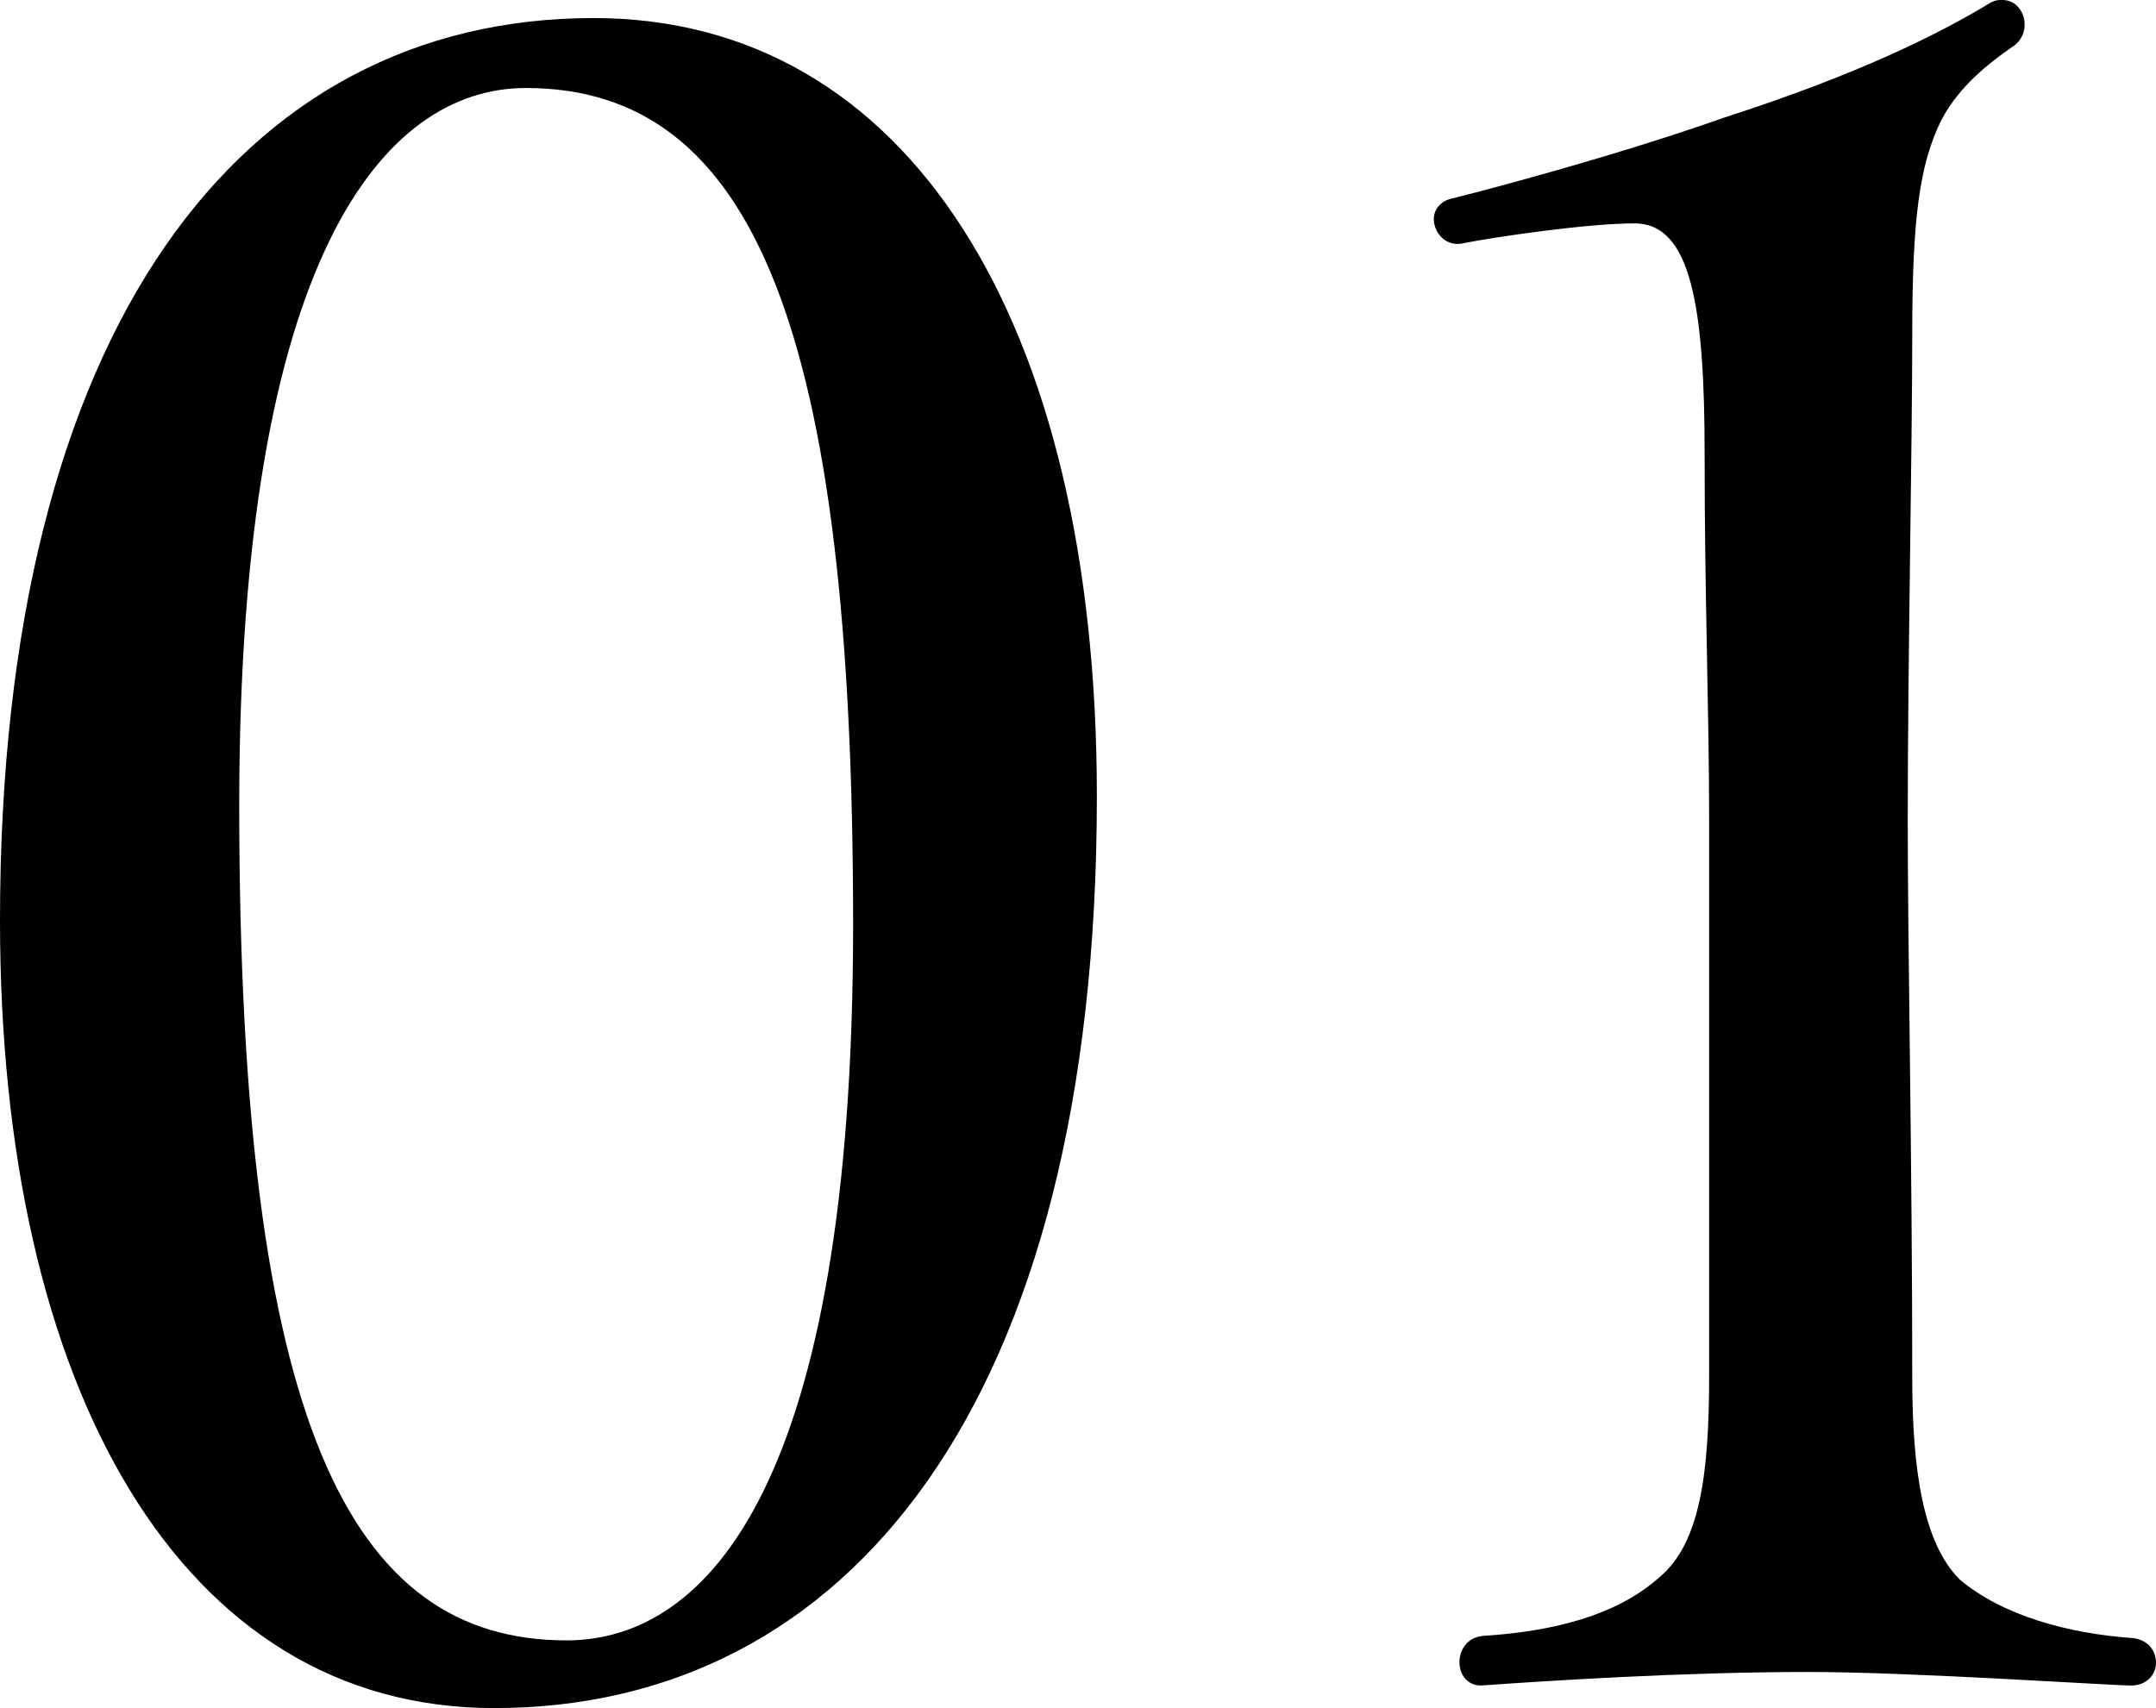 <?xml version="1.0" encoding="UTF-8"?>
<svg id="_レイヤー_2" data-name="レイヤー_2" xmlns="http://www.w3.org/2000/svg" viewBox="0 0 66.87 53">
  <g id="_挙動説明" data-name="挙動説明">
    <g>
      <path d="M0,28.56C0,10.15,7.49.56,18.41.56c9.73,0,15.61,9.38,15.61,24.15,0,18.9-7.77,28.28-18.69,28.28C5.6,53,0,43.05,0,28.56ZM26.46,28.7c0-18.48-3.08-25.97-10.15-25.97-4.41,0-8.89,5.25-8.89,22.26,0,19.18,3.43,25.9,10.15,25.9,4.41,0,8.89-4.9,8.89-22.19Z"/>
      <path d="M46.01,50.75c2.17-.14,4.13-.63,5.46-1.82,1.26-1.05,1.54-3.22,1.54-6.23v-17.22c0-3.5-.14-6.86-.14-11.41s-.42-7.14-2.17-7.14c-1.47,0-4.34.42-5.39.63-.49.07-.84-.35-.84-.77,0-.28.21-.56.56-.63,1.12-.28,5.11-1.33,8.47-2.52,4.13-1.33,6.65-2.59,8.26-3.57.14-.07.21-.07.35-.07.7,0,.98,1.05.28,1.47-.7.49-1.61,1.19-2.17,2.24-.7,1.4-.91,3.15-.91,6.65s-.14,10.15-.14,15.12c0,3.92.14,10.64.14,17.29,0,2.87.35,5.11,1.47,6.23,1.33,1.12,3.36,1.68,5.39,1.82.49.07.7.42.7.77s-.28.7-.77.7c-.63,0-6.79-.42-10.01-.42-3.92,0-8.19.28-10.15.42-.91,0-.91-1.47.07-1.54Z"/>
    </g>
  </g>
</svg>